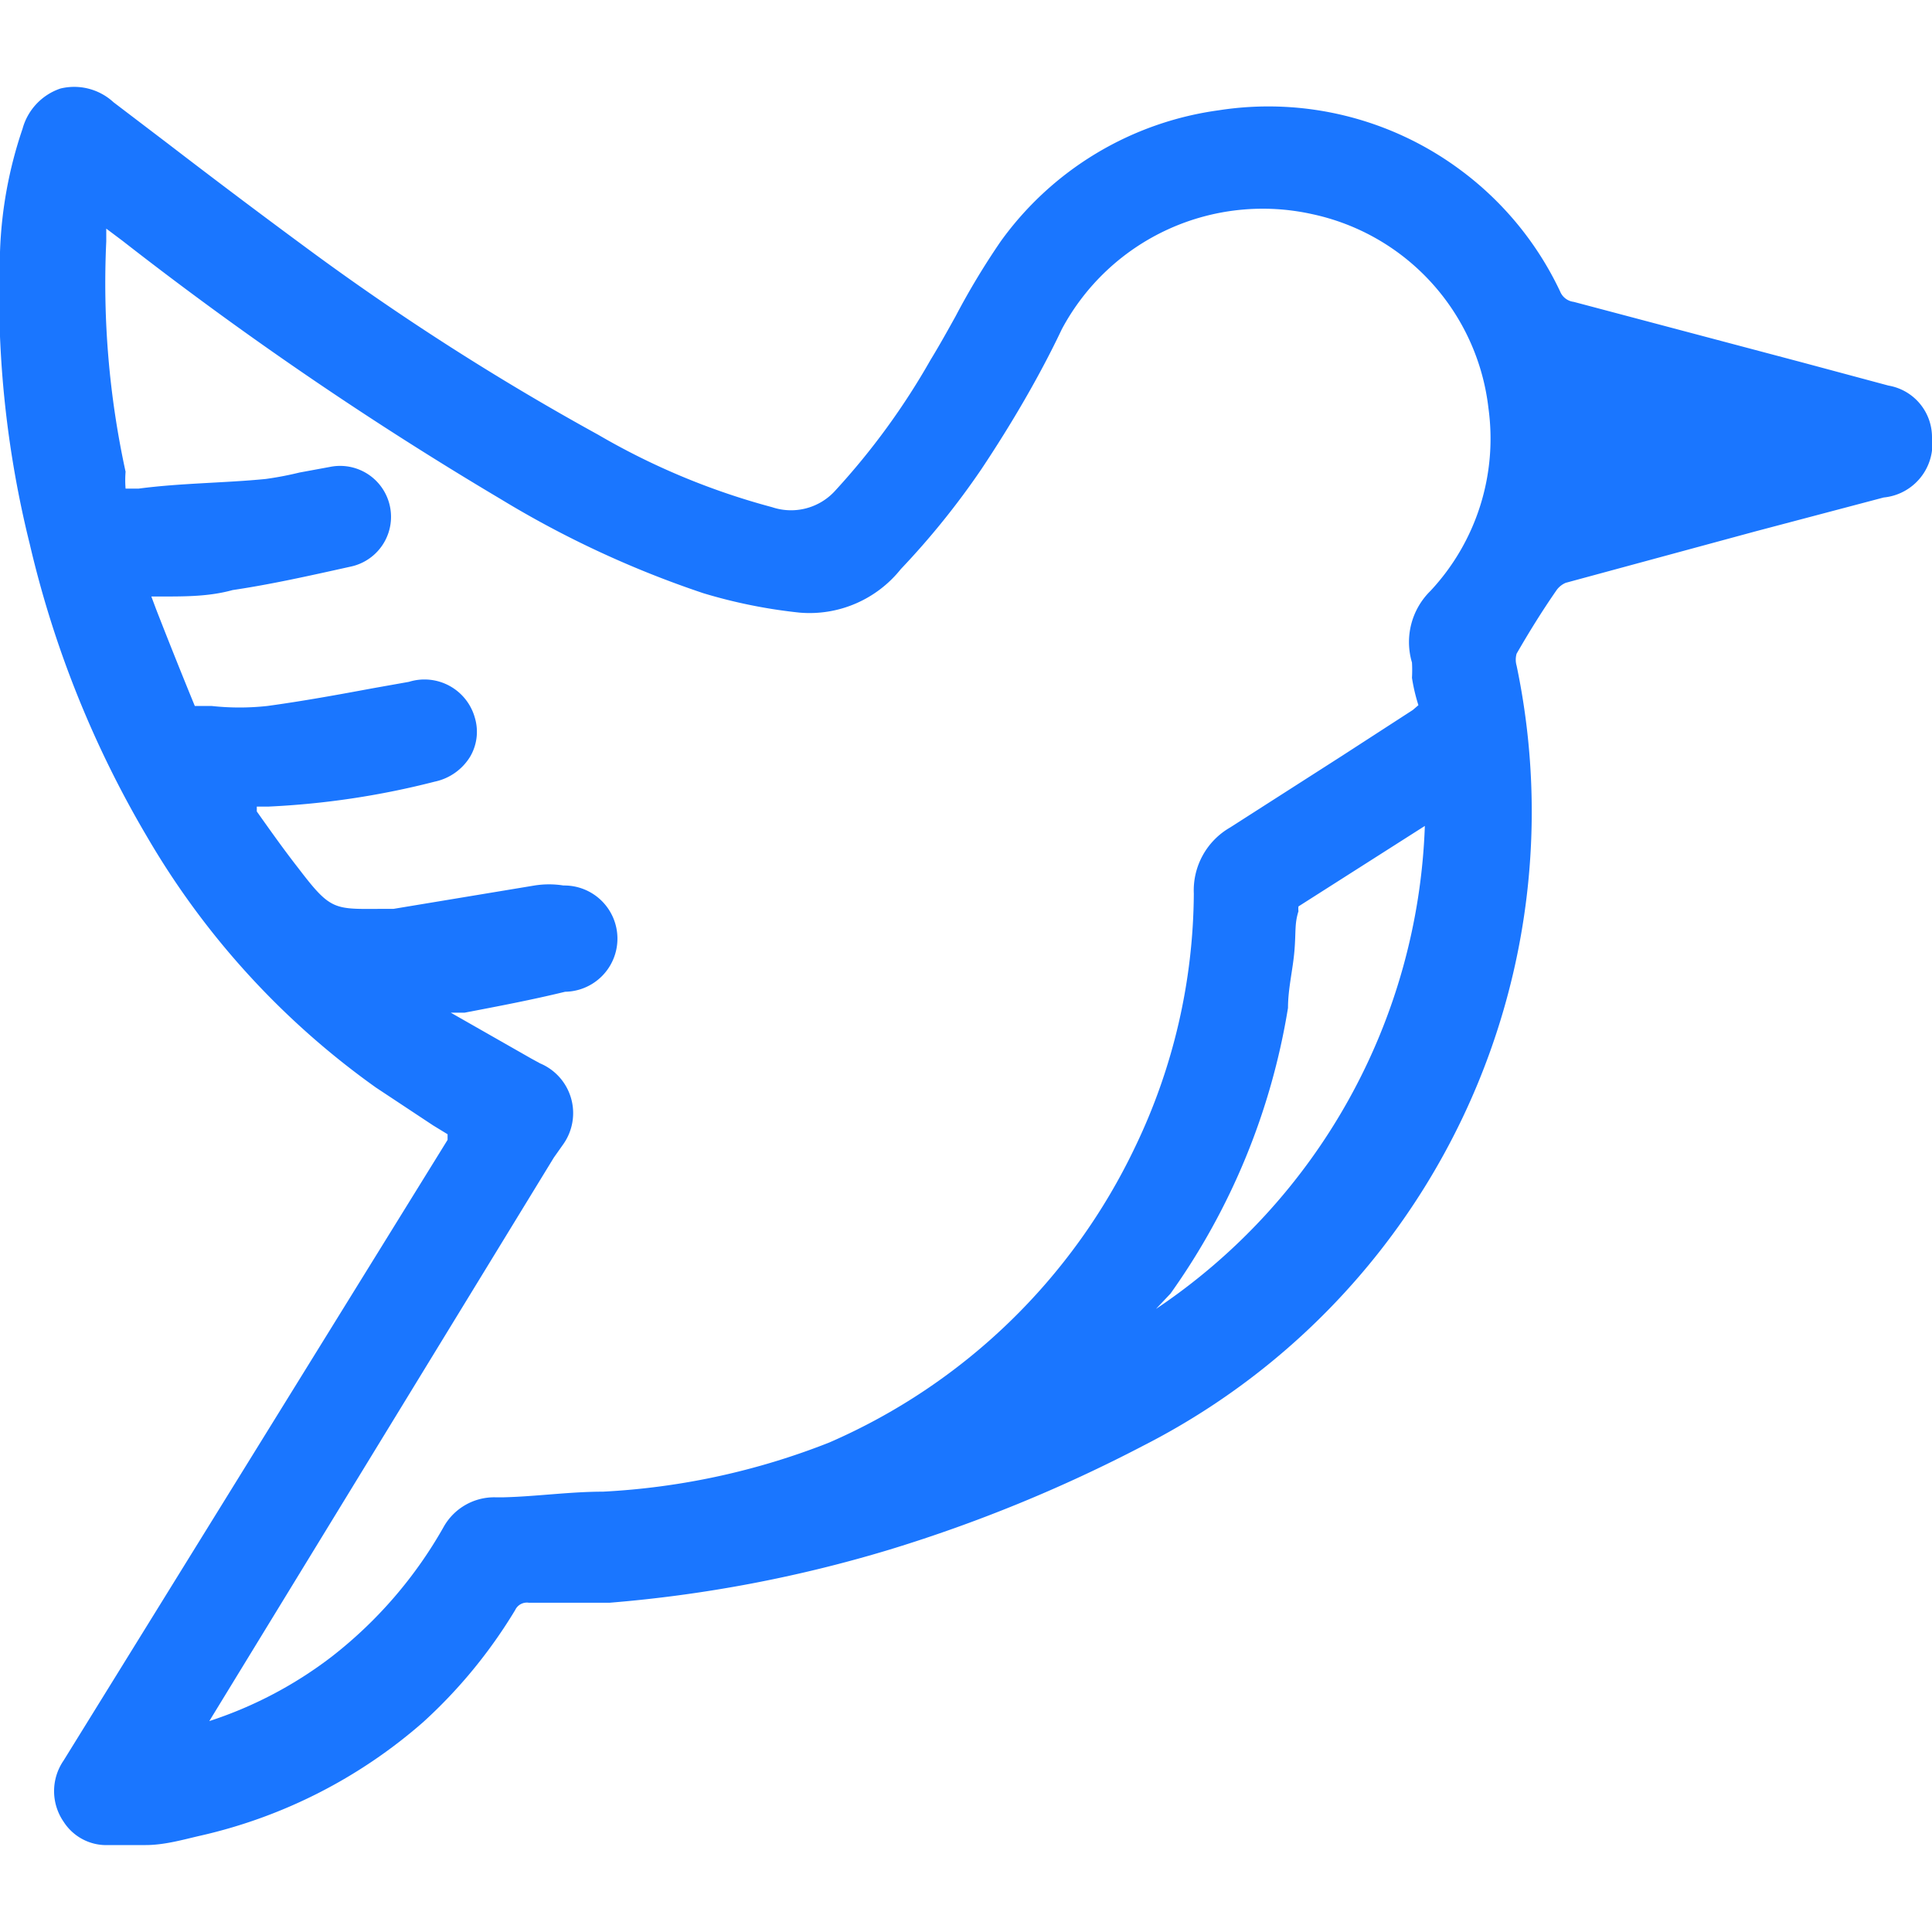 <svg id="Слой_1" data-name="Слой 1" xmlns="http://www.w3.org/2000/svg" width="24" height="24" viewBox="0 0 24 24"><defs><style>.cls-1{fill:#1a76ff;}</style></defs><title>2301</title><path class="cls-1" d="M23.46,4.79,22.38,4.5l-2.83-.75a.21.21,0,0,1-.17-.13,4,4,0,0,0-1.24-1.51,4,4,0,0,0-3-.74A4,4,0,0,0,12.43,3a9.27,9.27,0,0,0-.56.93c-.1.18-.2.36-.31.54a8.85,8.85,0,0,1-1.18,1.62.74.74,0,0,1-.79.21A8.77,8.77,0,0,1,7.43,5.4,32.31,32.31,0,0,1,3.78,3.06c-.57-.42-1.14-.85-1.7-1.28l-.67-.51A.72.72,0,0,0,.75,1.1a.73.73,0,0,0-.47.5A5.28,5.28,0,0,0,0,3.13,12.86,12.86,0,0,0,.37,6.76,12.9,12.9,0,0,0,1.83,10.4a10,10,0,0,0,2.84,3.11l.71.47.18.11,0,.07L.79,21.87a.67.67,0,0,0,0,.76.63.63,0,0,0,.56.29h.16l.3,0c.22,0,.44-.06.65-.11a6.32,6.32,0,0,0,2.8-1.42A6.23,6.23,0,0,0,6.4,20a.16.16,0,0,1,.17-.09c.33,0,.67,0,1,0a16.68,16.68,0,0,0,3.48-.66,18.44,18.44,0,0,0,3.15-1.29,8.84,8.84,0,0,0,4.64-9.69.27.27,0,0,1,0-.15c.15-.26.31-.52.49-.78a.27.27,0,0,1,.12-.1l2.36-.64,1.59-.42A.67.67,0,0,0,24,5.43.65.65,0,0,0,23.46,4.79ZM14.54,16.07A8.44,8.44,0,0,0,16,12.52c0-.24.06-.47.08-.71s0-.33.05-.49a.25.25,0,0,1,0-.06l1.57-1a7.54,7.54,0,0,1-3.34,6Zm3-7.84a1.68,1.68,0,0,1,0,.19,2.23,2.23,0,0,0,.08.34l-.07.06-.88.57-1.39.89a.9.9,0,0,0-.45.82,7.35,7.35,0,0,1-.73,3.15,7.53,7.53,0,0,1-3.8,3.67,8.89,8.89,0,0,1-2.81.61c-.41,0-.83.06-1.23.07H6.15a.72.72,0,0,0-.64.37,5.41,5.41,0,0,1-1.39,1.61,5.08,5.08,0,0,1-1.52.8l4.28-7L7,14.21a.67.67,0,0,0-.29-1l-.11-.06-1-.57-.07,0,.24,0c.42-.08.84-.16,1.25-.26A.64.64,0,0,0,7,11a1.14,1.14,0,0,0-.36,0l-1.75.29H4.84c-.69,0-.71.05-1.13-.5-.18-.23-.35-.47-.52-.71l0-.06h.14A10.18,10.18,0,0,0,5.4,9.71a.68.68,0,0,0,.44-.31.61.61,0,0,0,.06-.48.65.65,0,0,0-.82-.45l-.45.08c-.43.08-.87.16-1.31.22a3.18,3.18,0,0,1-.69,0H2.42c-.16-.39-.32-.79-.48-1.2l-.06-.16H2c.31,0,.6,0,.89-.08.47-.07.92-.17,1.46-.29a.63.63,0,0,0-.25-1.24l-.38.07a4.1,4.1,0,0,1-.42.08C2.8,6,2.25,6,1.72,6.07c-.11,0-.17,0-.16,0a1.29,1.29,0,0,1,0-.21A11,11,0,0,1,1.32,3c0-.05,0-.1,0-.16l.2.15A44.86,44.86,0,0,0,6.22,6.2,12.46,12.46,0,0,0,8.74,7.37a6.47,6.47,0,0,0,1.19.24,1.45,1.45,0,0,0,1.26-.54,9.81,9.81,0,0,0,1-1.24c.38-.57.73-1.17,1-1.74A2.83,2.83,0,0,1,16.3,2.66a2.79,2.79,0,0,1,2.19,2.41,2.77,2.77,0,0,1-.72,2.27A.89.89,0,0,0,17.54,8.23Z"/></svg>